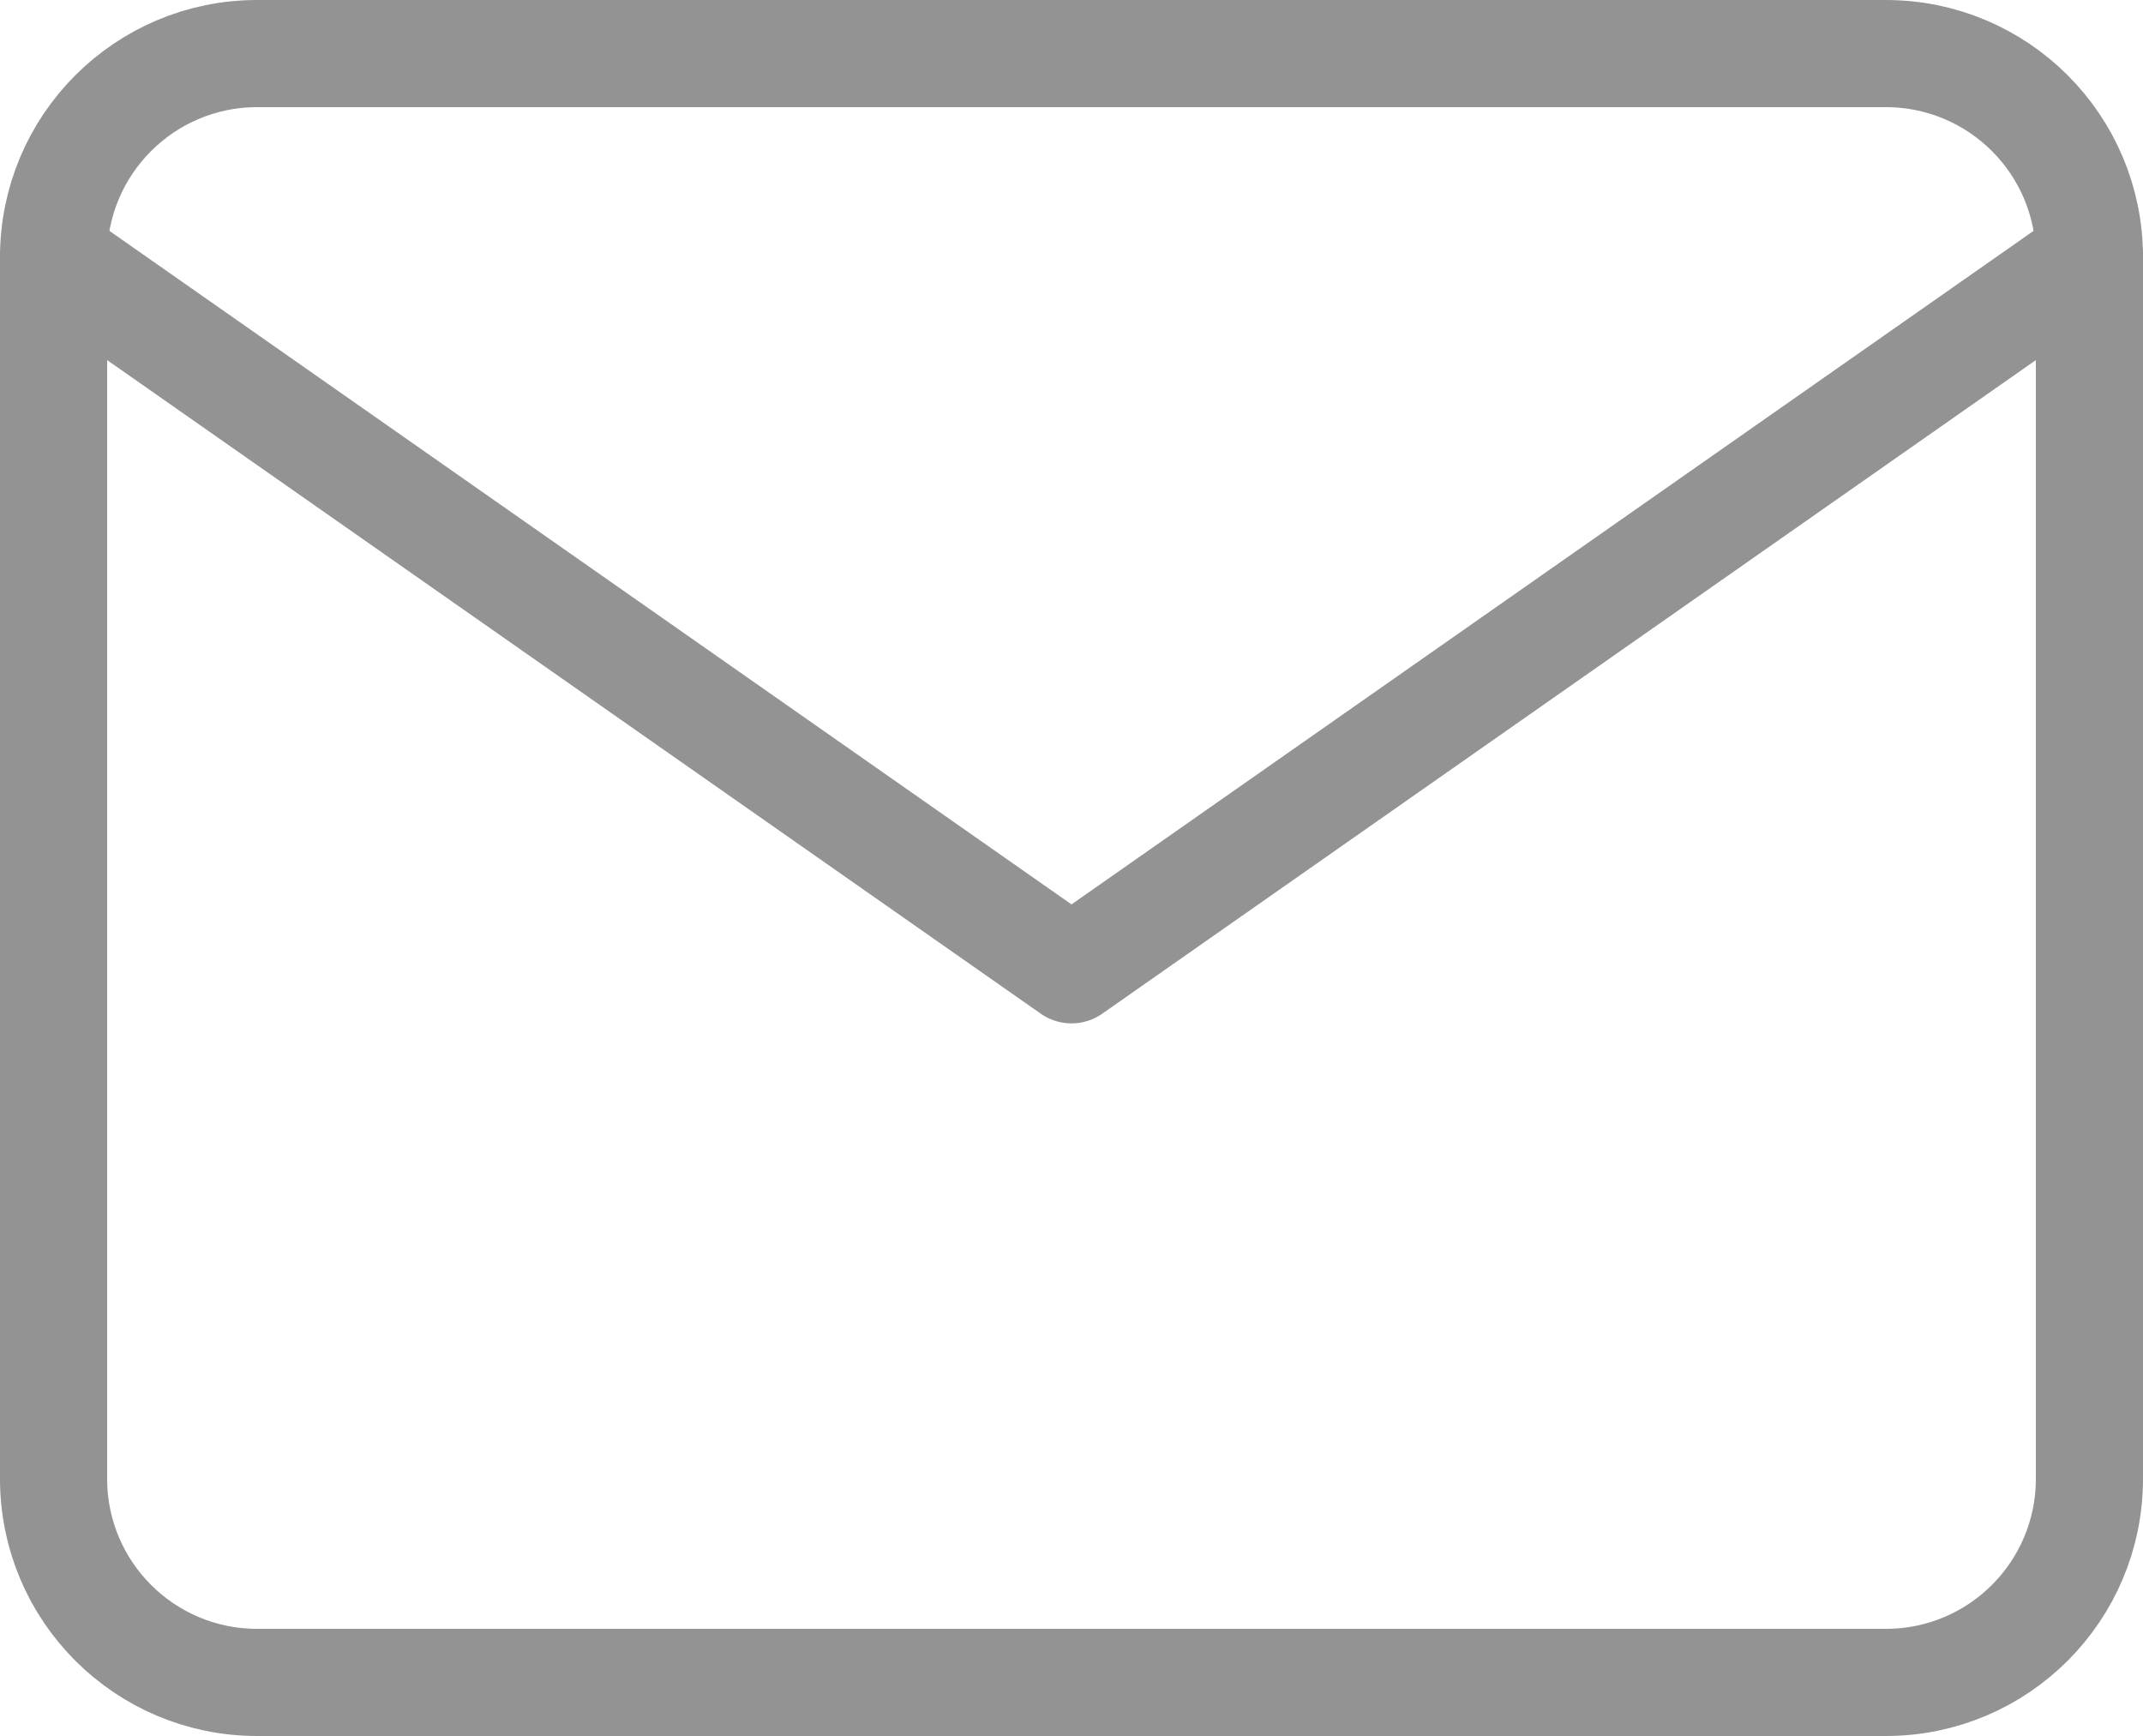 <?xml version="1.0" encoding="UTF-8"?><svg id="Calque_2" xmlns="http://www.w3.org/2000/svg" viewBox="0 0 20 16.2"><defs><style>.cls-1{fill:none;stroke:#939393;stroke-linecap:round;stroke-linejoin:round;}</style></defs><g id="Calque_1-2"><g id="Icon_feather-mail"><path id="Tracé_13701" class="cls-1" d="M2.4,.5h15.2c1.05,0,1.9,.85,1.9,1.9V13.8c0,1.05-.85,1.9-1.9,1.9H2.4c-1.05,0-1.9-.85-1.9-1.9V2.4c0-1.05,.85-1.9,1.9-1.9Z"/><path id="Tracé_13702" class="cls-1" d="M19.5,2.4l-9.5,6.65L.5,2.4"/></g></g></svg>